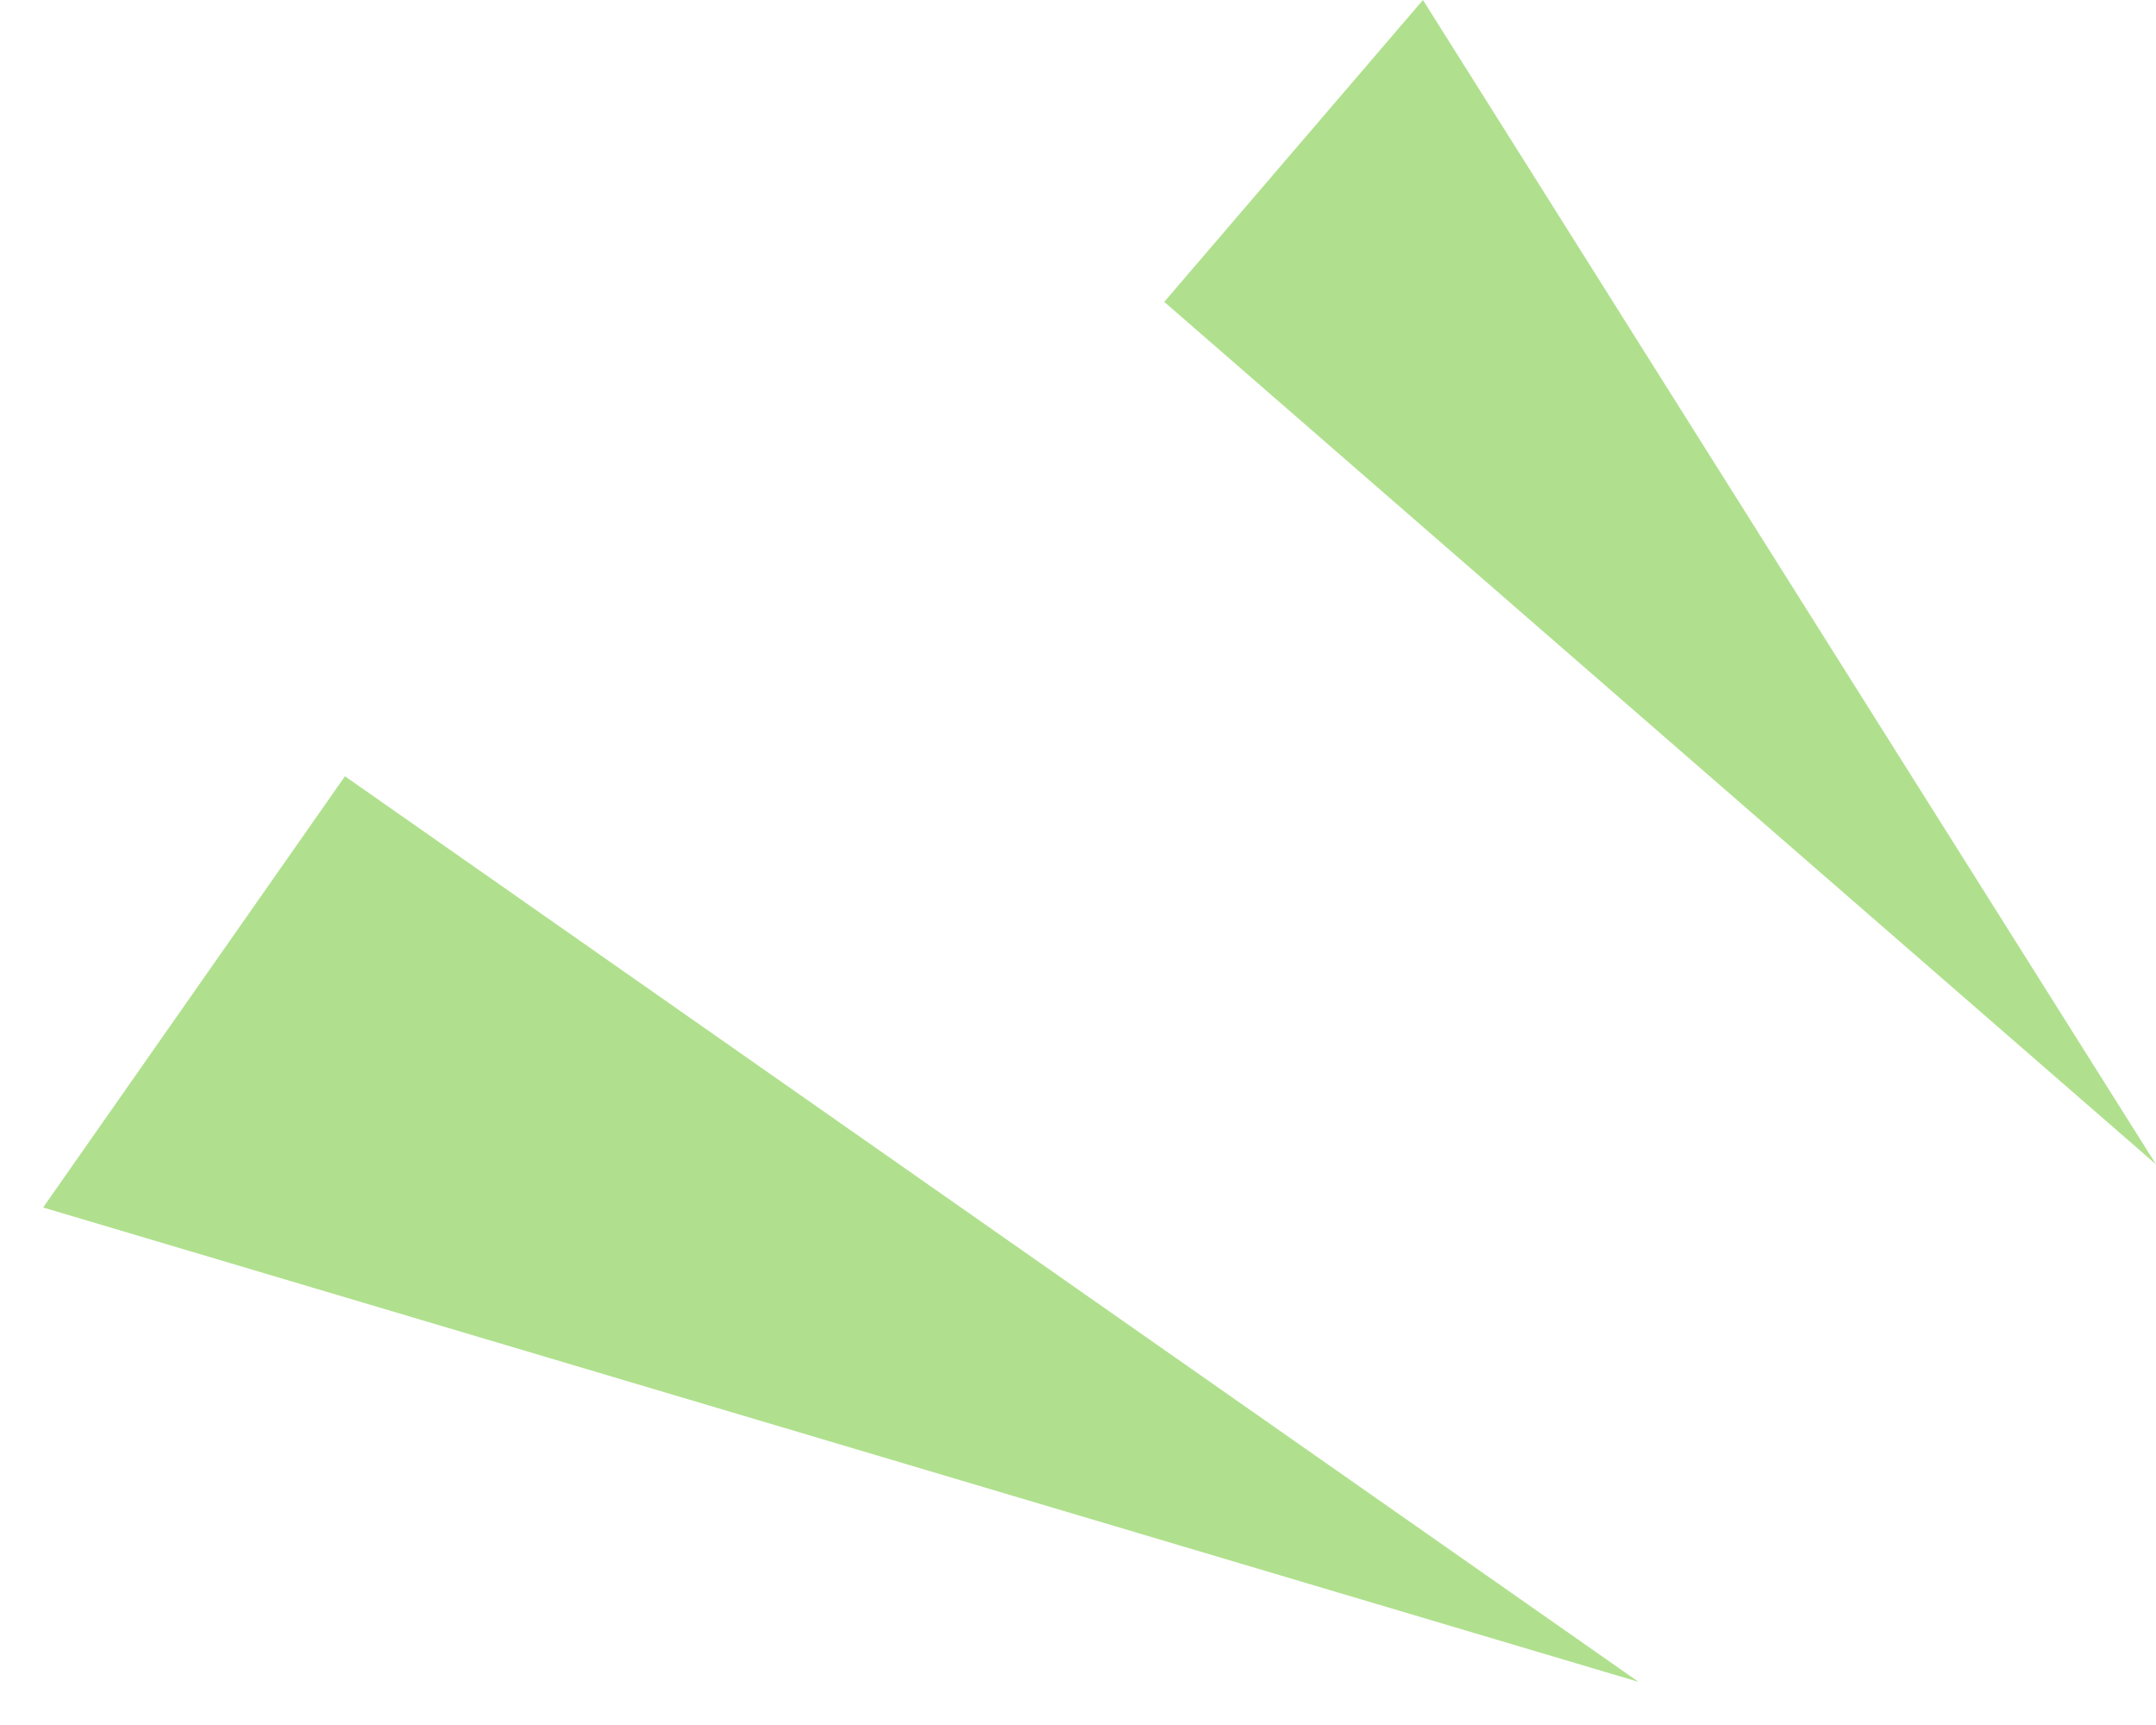 <svg width="25" height="20" viewBox="0 0 25 20" fill="none" xmlns="http://www.w3.org/2000/svg">
<g id="Vector 7310" opacity="0.5">
<path d="M13.5 3.5L16.5 0L25 13.5L13.5 3.5Z" fill="#61C21E"/>
<path d="M0.5 14L4 9L19 19.5L0.5 14Z" fill="#61C21E"/>
</g>
</svg>
